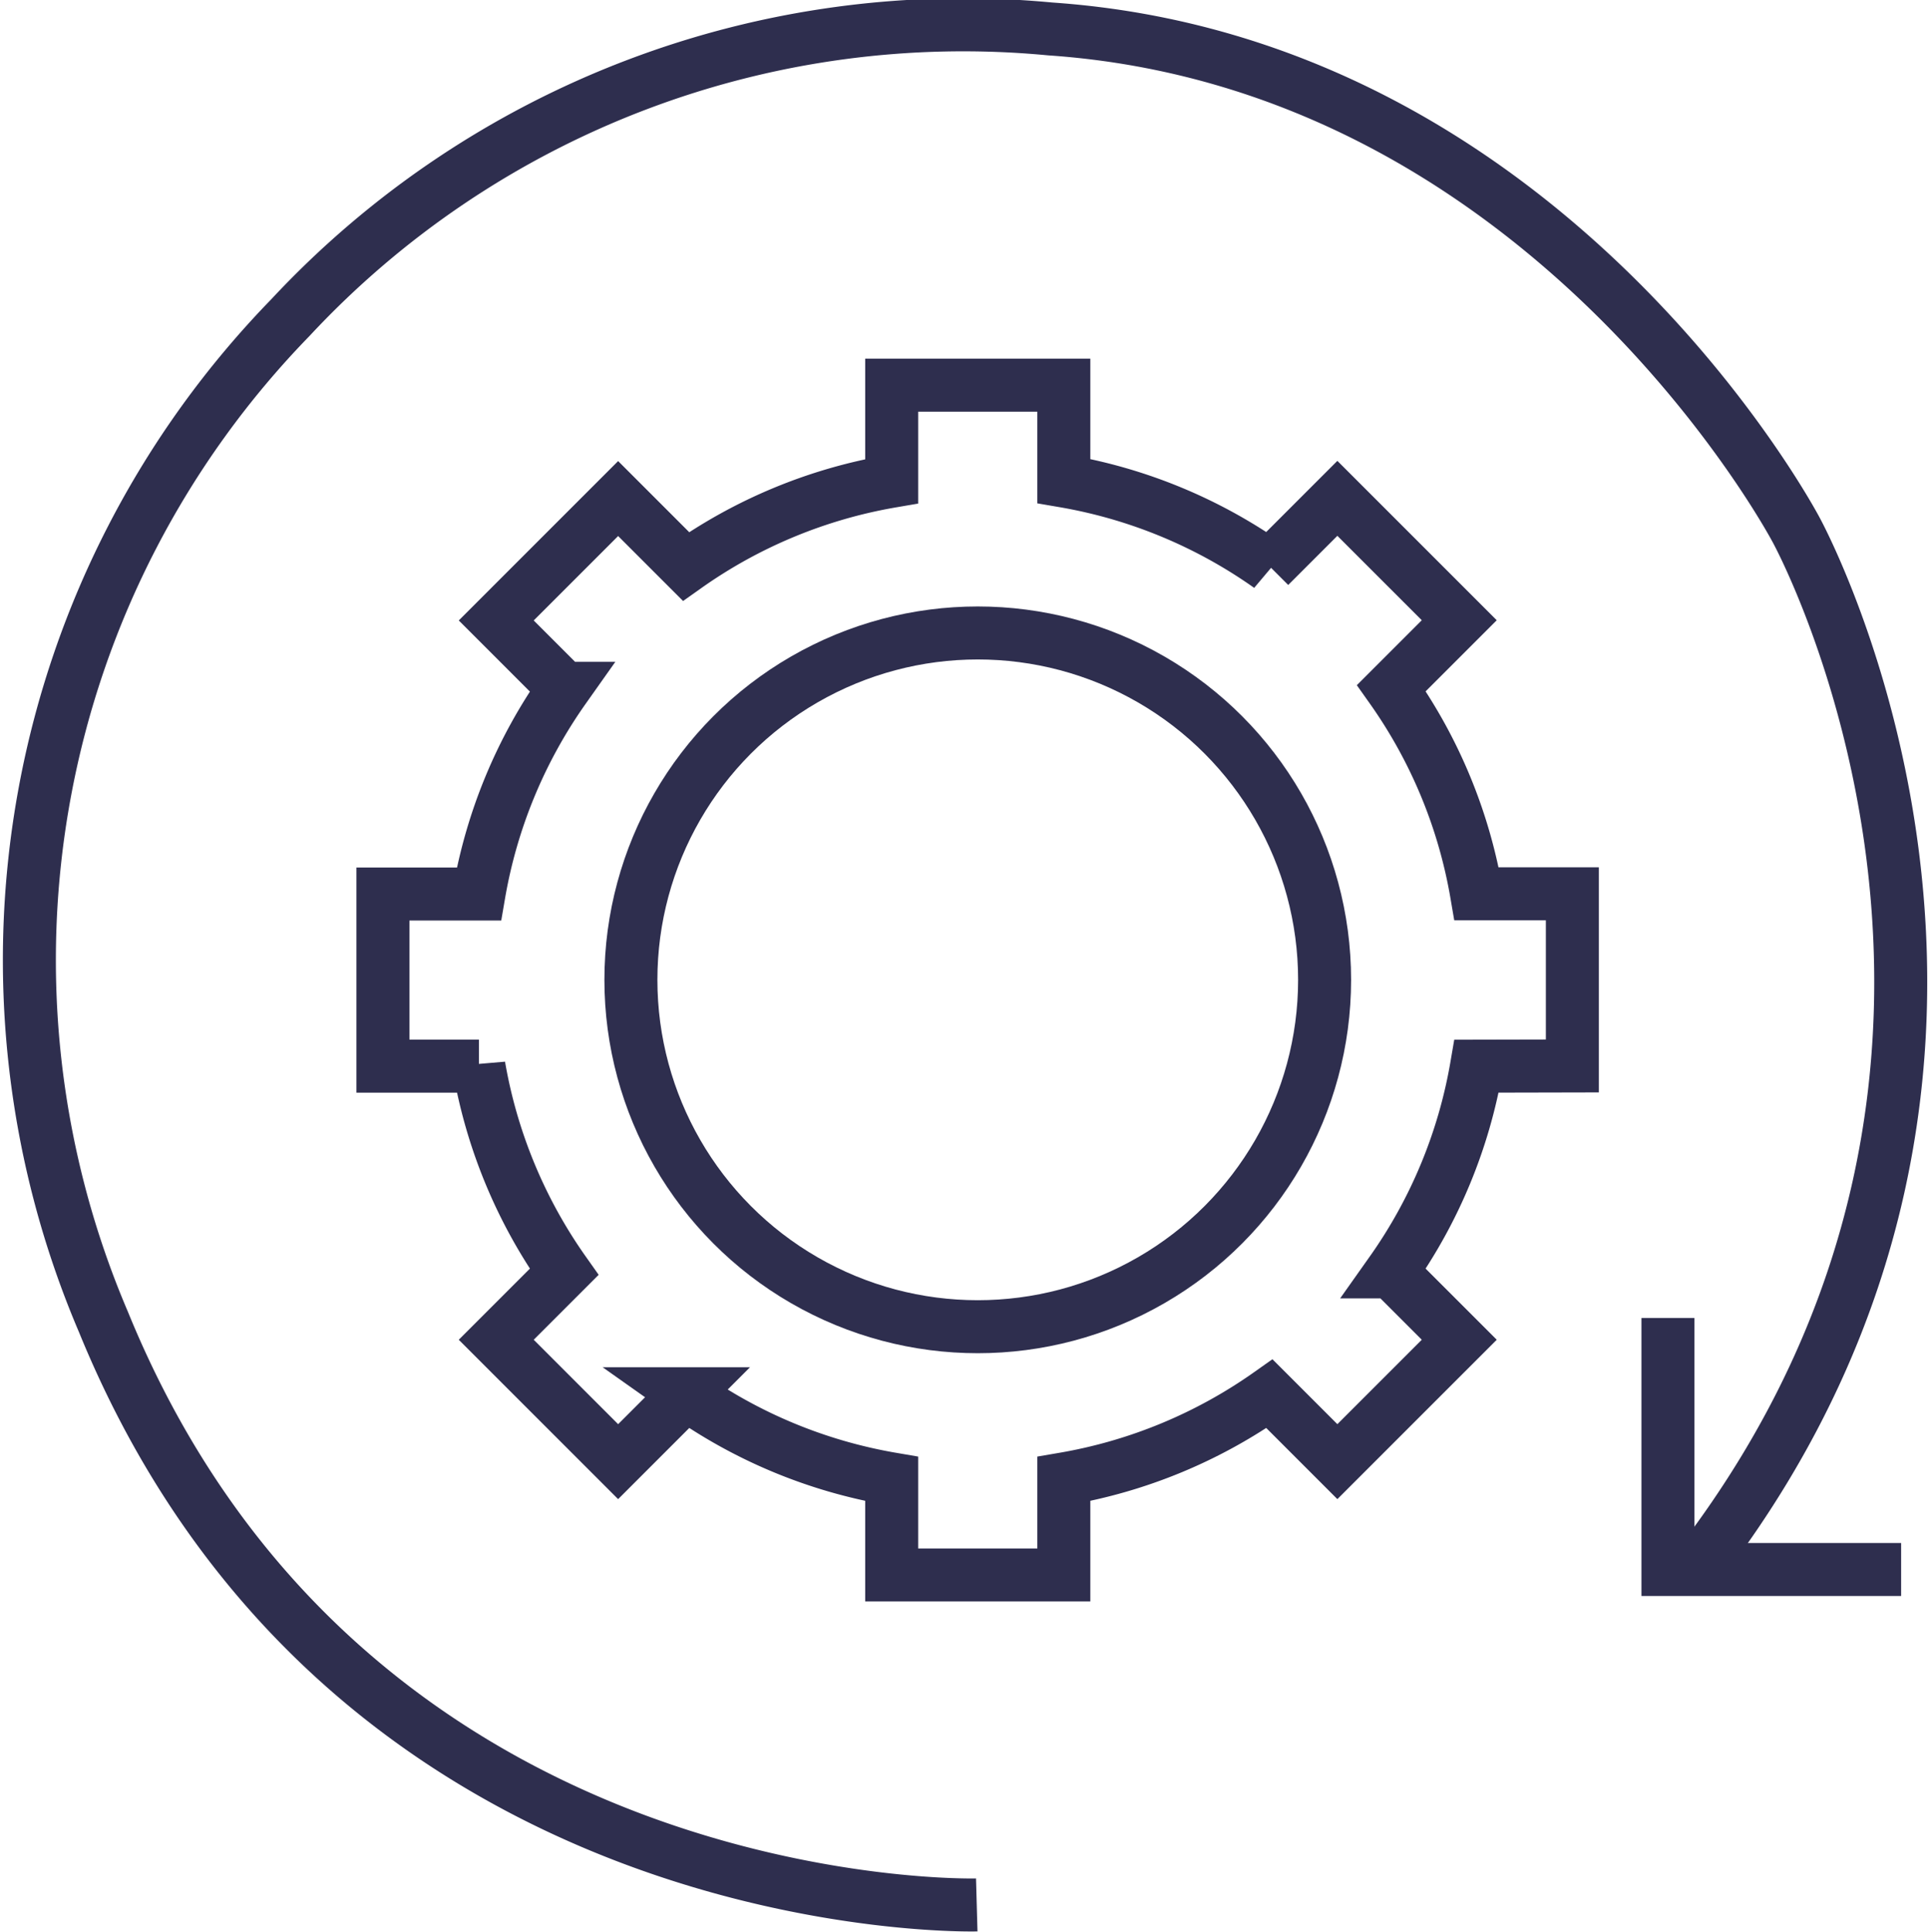 <svg xmlns="http://www.w3.org/2000/svg" width="36.381" height="36.449" viewBox="0 0 36.381 36.449">
  <g id="Group_321" data-name="Group 321" transform="translate(18726.023 7173.049)">
    <g id="Group_313" data-name="Group 313" transform="translate(-18718.793 -7165.781)">
      <path id="Path_2003" data-name="Path 2003" d="M1807.807,508.225v-3.248H1806a9.483,9.483,0,0,0-1.608-3.881l1.281-1.281-2.3-2.3-1.281,1.281a9.492,9.492,0,0,0-3.881-1.608V495.38h-3.248v1.812a9.492,9.492,0,0,0-3.881,1.608l-1.281-1.281-2.3,2.3,1.281,1.281a9.51,9.51,0,0,0-1.608,3.881h-1.811v3.248h1.811a9.52,9.52,0,0,0,1.608,3.881l-1.281,1.281,2.3,2.3,1.281-1.281a9.5,9.5,0,0,0,3.881,1.607v1.812h3.248v-1.812a9.5,9.5,0,0,0,3.881-1.607l1.281,1.281,2.3-2.3-1.281-1.281a9.493,9.493,0,0,0,1.608-3.881Z" transform="translate(-1785.367 -495.38)" fill="none" stroke="#2e2e4e" stroke-miterlimit="10" stroke-width="1"/>
      <circle id="Ellipse_65" data-name="Ellipse 65" cx="6.545" cy="6.545" r="6.545" transform="translate(4.675 4.675)" fill="none" stroke="#2e2e4e" stroke-miterlimit="10" stroke-width="1"/>
    </g>
    <g id="Group_314" data-name="Group 314" transform="translate(-18725.49 -7172.548)">
      <path id="Path_2104" data-name="Path 2104" d="M-17905.592-7297.106s-11.854.33-16.479-11a17.379,17.379,0,0,1,3.523-18.945,17.35,17.35,0,0,1,14.342-5.452c9.445.648,14.078,9.456,14.078,9.456s5.469,9.974-1.811,19.492" transform="translate(17923.49 7332.548)" fill="none" stroke="#2e2e4e" stroke-width="1"/>
      <path id="Path_2105" data-name="Path 2105" d="M-17898.123-7312.571v4.746h4.4" transform="translate(17929.064 7336.938)" fill="none" stroke="#2e2e4e" stroke-width="1"/>
    </g>
  </g>
</svg>
